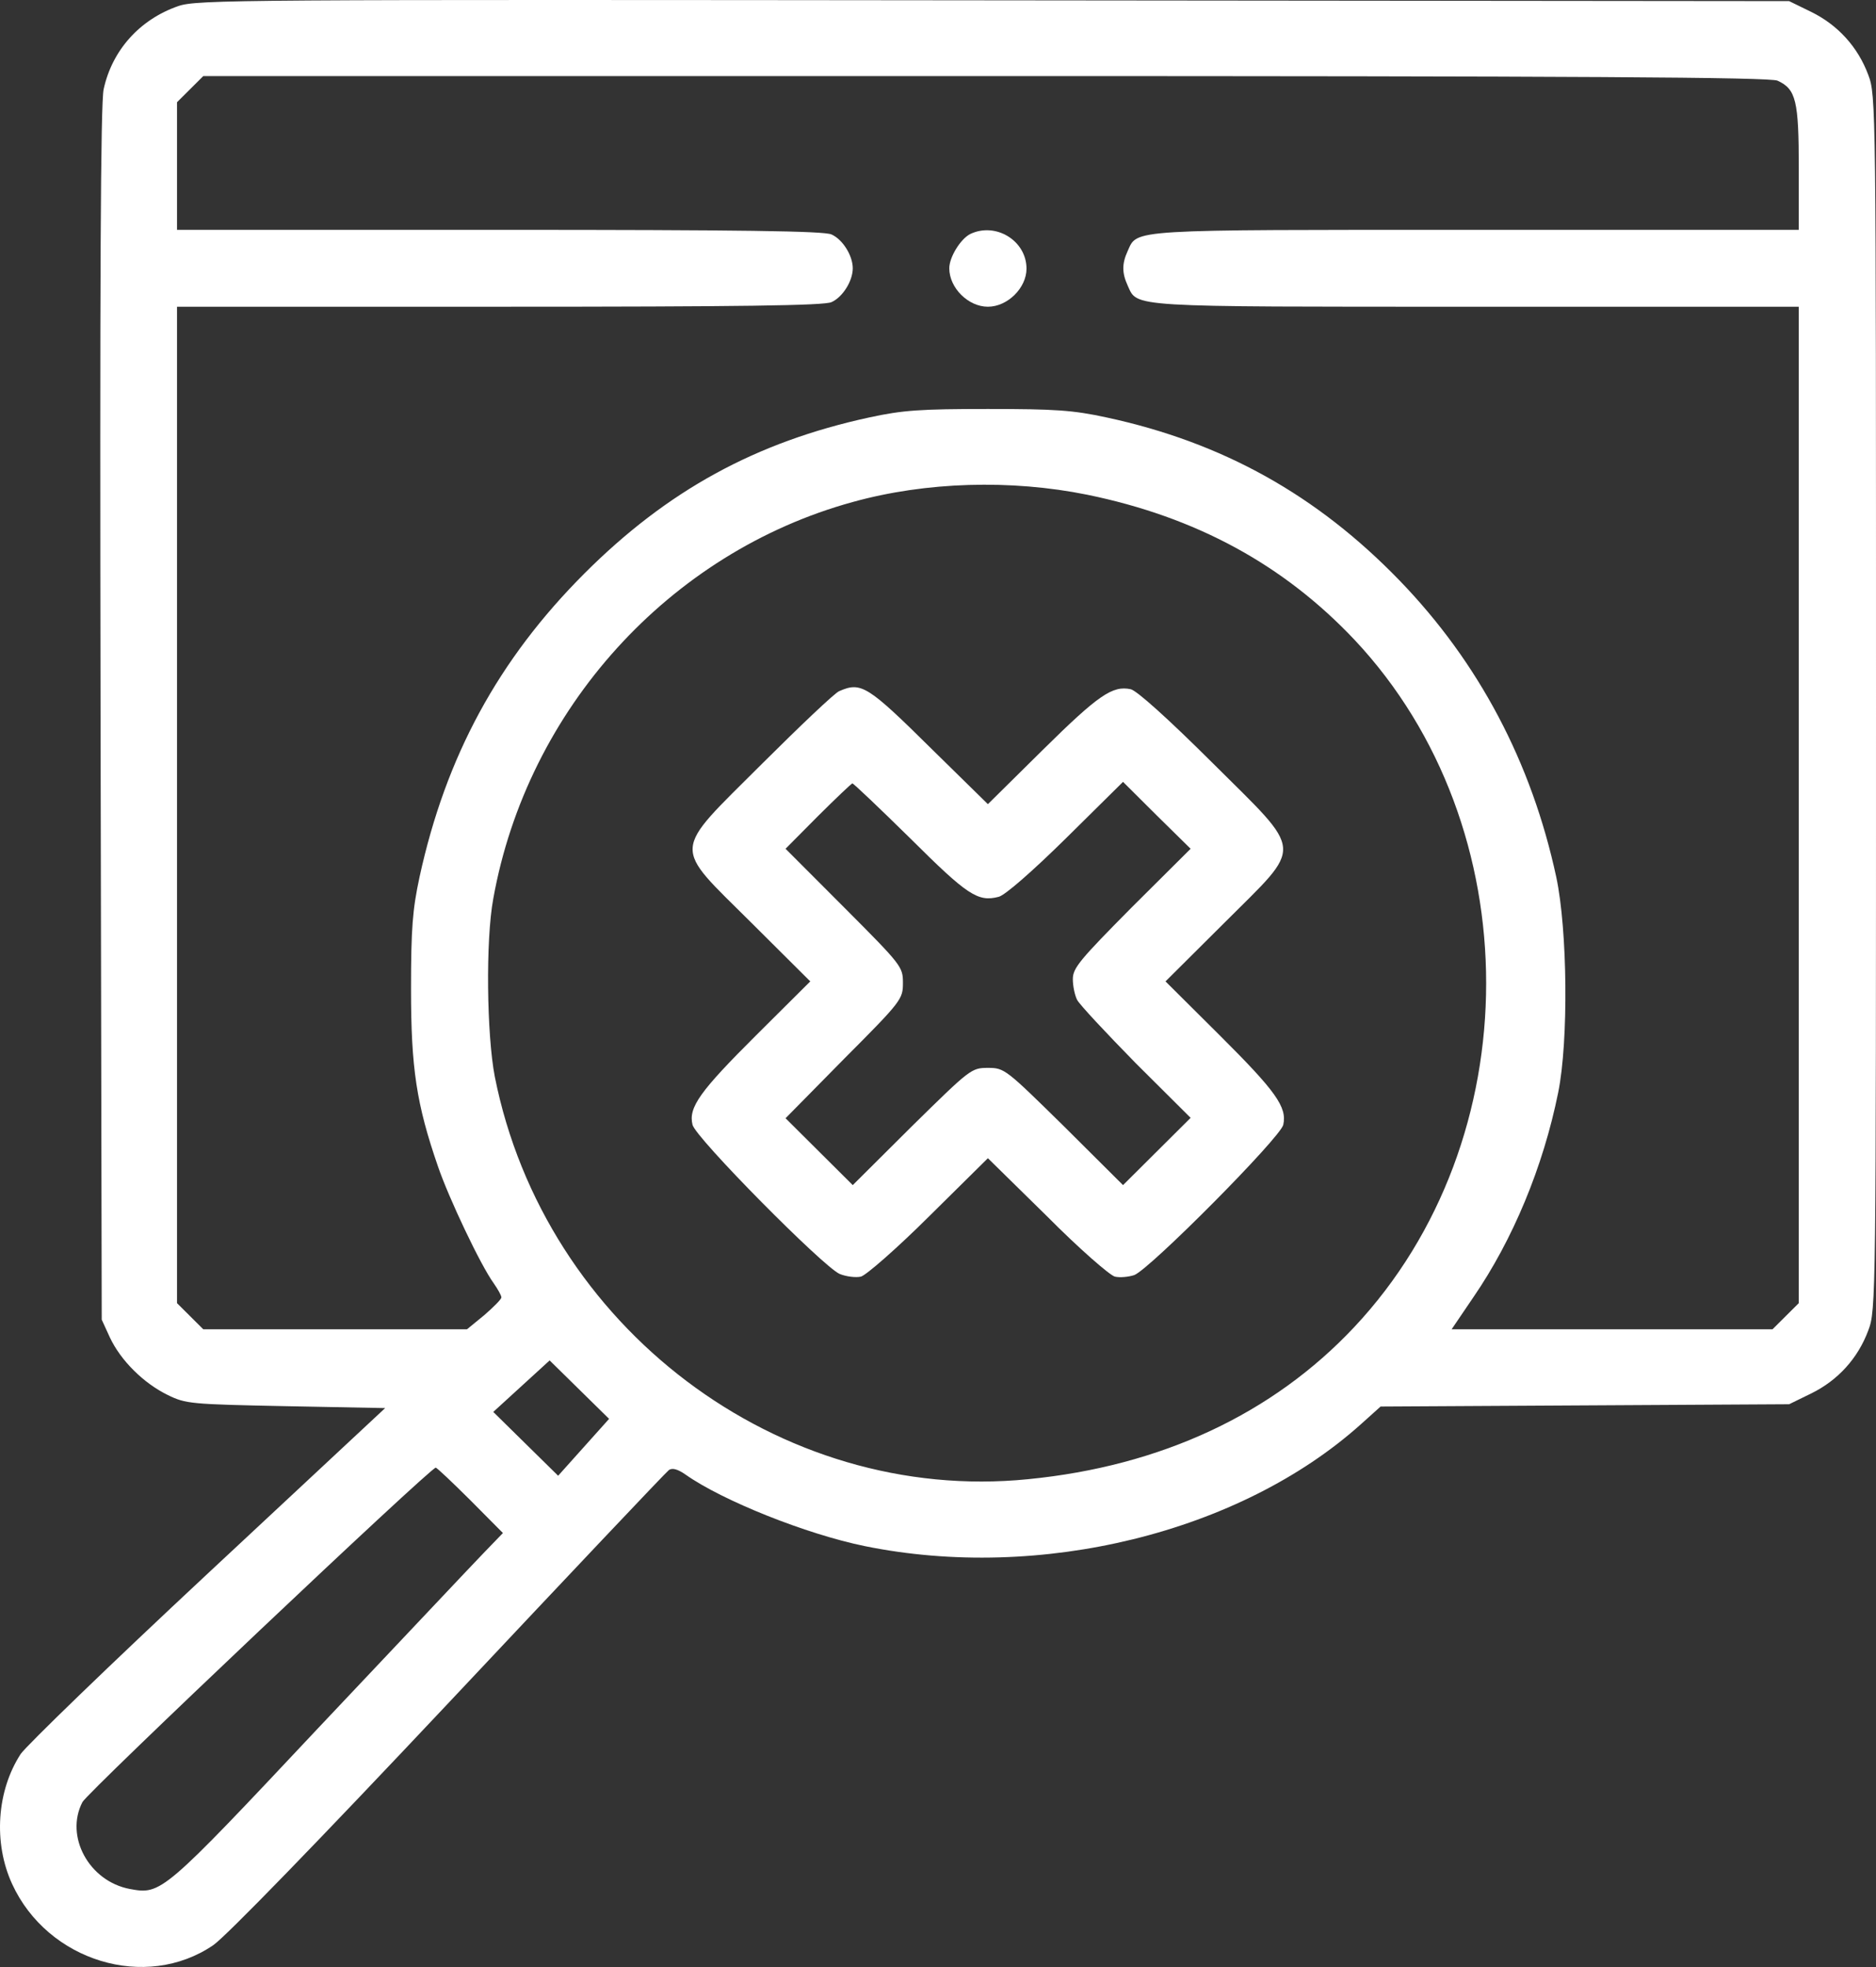 <?xml version="1.0" encoding="UTF-8"?> <svg xmlns="http://www.w3.org/2000/svg" width="62" height="65" viewBox="0 0 62 65" fill="none"><rect x="0" y="0" width="62" height="65" fill="#333333" stroke="none"/><path d="M5.889 0.202C4.612 0.646 3.706 1.663 3.426 2.946C3.323 3.403 3.298 9.399 3.323 23.602L3.362 43.609L3.63 44.194C3.987 44.956 4.74 45.706 5.544 46.099C6.144 46.392 6.297 46.404 9.449 46.468L12.729 46.531L6.871 51.994C3.655 54.992 0.873 57.685 0.682 57.964C-0.109 59.184 -0.224 60.899 0.401 62.258C1.575 64.811 4.817 65.802 7.05 64.278C7.471 63.986 10.483 60.886 14.847 56.249C18.752 52.095 22.019 48.64 22.108 48.577C22.223 48.5 22.402 48.551 22.657 48.729C23.882 49.593 26.651 50.698 28.578 51.092C34.372 52.273 40.982 50.647 44.976 47.065L45.627 46.48L59.129 46.404L59.856 46.049C60.737 45.617 61.4 44.893 61.745 43.965C62 43.292 62 43 62 23.221C62 3.441 62 3.149 61.745 2.476C61.4 1.548 60.737 0.824 59.856 0.392L59.129 0.037L32.84 0.011C7.867 -0.014 6.514 -0.014 5.889 0.202ZM58.746 2.666C59.358 2.946 59.448 3.327 59.448 5.563V7.595H48.792C37.205 7.595 37.6 7.57 37.269 8.294C37.077 8.713 37.077 9.018 37.269 9.437C37.6 10.161 37.205 10.136 48.792 10.136H59.448V43.063L58.58 43.927H47.975L48.69 42.873C49.992 40.98 51 38.566 51.497 36.102C51.842 34.4 51.804 30.728 51.434 28.988C50.617 25.189 48.869 21.887 46.252 19.181C43.522 16.361 40.408 14.62 36.567 13.794C35.456 13.553 34.87 13.515 32.649 13.515C30.428 13.515 29.841 13.553 28.731 13.794C24.979 14.608 22.057 16.208 19.313 18.952C16.468 21.798 14.732 24.999 13.864 28.988C13.635 30.055 13.584 30.677 13.584 32.685C13.584 35.301 13.762 36.483 14.477 38.553C14.834 39.595 15.881 41.806 16.314 42.403C16.455 42.606 16.57 42.809 16.57 42.873C16.57 42.936 16.314 43.19 16.008 43.457L15.434 43.927H6.718L5.85 43.063V10.136H16.506C24.482 10.136 27.238 10.098 27.481 9.984C27.851 9.818 28.183 9.285 28.183 8.866C28.183 8.446 27.851 7.913 27.481 7.748C27.238 7.633 24.482 7.595 16.506 7.595H5.85V3.378L6.718 2.514H32.572C52.34 2.514 58.491 2.552 58.746 2.666ZM35.929 16.348C39.527 17.085 42.424 18.66 44.772 21.15C50.566 27.324 50.566 37.664 44.76 43.851C42.067 46.722 38.379 48.45 33.976 48.881C25.745 49.707 17.999 43.851 16.353 35.581C16.085 34.196 16.047 31.071 16.302 29.699C17.425 23.436 22.121 18.253 28.183 16.589C30.607 15.916 33.415 15.84 35.929 16.348ZM18.446 48.767L16.302 46.658L18.165 44.956L20.13 46.887L18.446 48.767ZM15.549 49.58L16.621 50.66L15.983 51.321C15.625 51.689 13.175 54.293 10.521 57.1C5.378 62.576 5.327 62.614 4.293 62.423C2.941 62.169 2.137 60.683 2.724 59.552C2.89 59.222 14.222 48.5 14.4 48.5C14.439 48.5 14.949 48.983 15.549 49.58Z" fill="white"></path><path d="M32.062 7.735C31.743 7.9 31.373 8.497 31.373 8.866C31.373 9.513 31.998 10.136 32.649 10.136C33.3 10.136 33.925 9.513 33.925 8.878C33.925 7.951 32.904 7.329 32.062 7.735Z" fill="white"></path><path d="M27.736 22.839C27.596 22.89 26.447 23.983 25.184 25.24C22.172 28.251 22.198 27.87 24.839 30.5L26.779 32.431L24.992 34.209C23.129 36.064 22.746 36.597 22.887 37.169C22.989 37.601 27.2 41.856 27.749 42.098C27.966 42.187 28.285 42.225 28.451 42.187C28.616 42.149 29.637 41.259 30.709 40.192L32.649 38.274L34.602 40.192C35.661 41.259 36.682 42.149 36.847 42.187C37.013 42.225 37.294 42.199 37.486 42.136C37.996 41.945 42.322 37.588 42.411 37.169C42.539 36.584 42.169 36.064 40.306 34.209L38.519 32.431L40.459 30.5C43.1 27.857 43.139 28.264 40.05 25.189C38.583 23.729 37.575 22.827 37.371 22.776C36.771 22.649 36.312 22.954 34.461 24.783L32.649 26.574L30.824 24.783C28.668 22.649 28.463 22.522 27.736 22.839ZM30.097 27.718C31.973 29.585 32.317 29.814 33.006 29.636C33.211 29.585 34.091 28.823 35.239 27.692L37.115 25.837L38.226 26.943L39.349 28.048L37.396 29.991C35.699 31.706 35.456 31.986 35.456 32.354C35.456 32.583 35.52 32.888 35.597 33.04C35.673 33.193 36.554 34.133 37.537 35.136L39.349 36.94L37.115 39.163L35.163 37.22C33.236 35.327 33.198 35.289 32.649 35.289C32.1 35.289 32.062 35.327 30.135 37.22L28.183 39.163L25.962 36.953L27.902 34.984C29.803 33.078 29.841 33.015 29.841 32.481C29.841 31.948 29.803 31.897 27.902 29.991L25.962 28.048L27.034 26.968C27.634 26.371 28.144 25.888 28.17 25.888C28.208 25.888 29.076 26.714 30.097 27.718Z" fill="white"></path></svg> 